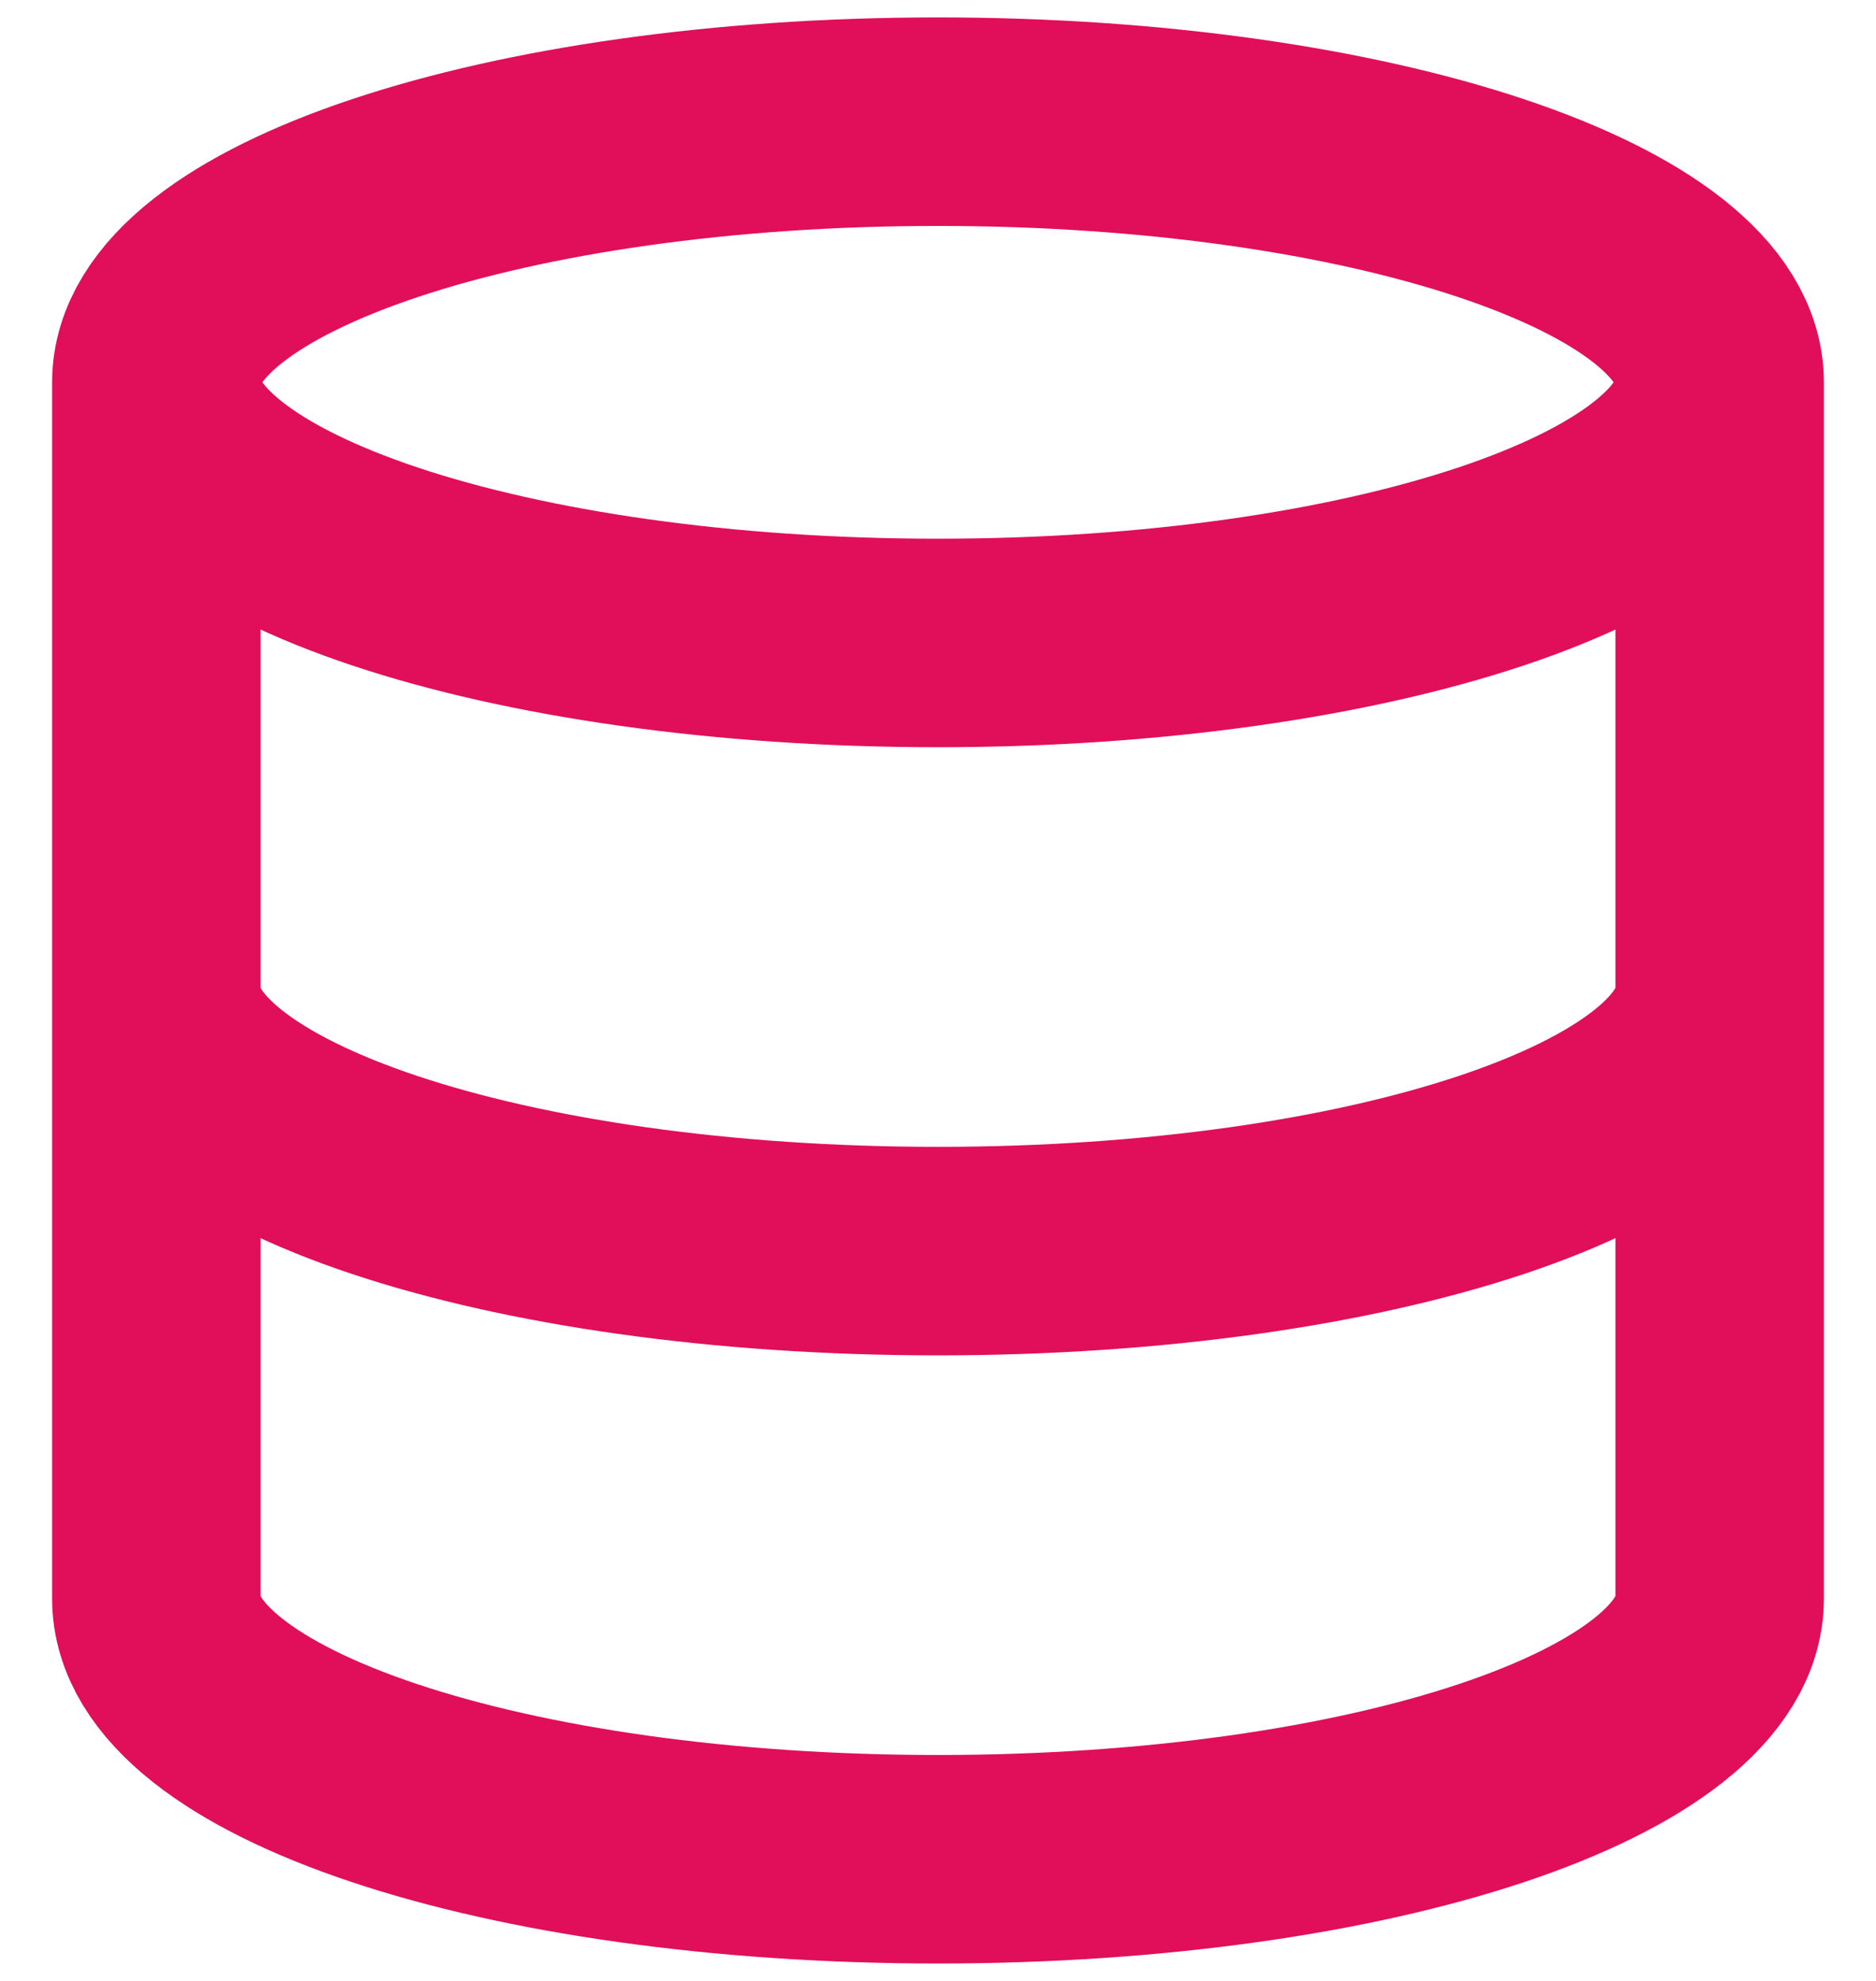 <svg width="18" height="19" viewBox="0 0 18 19" fill="none" xmlns="http://www.w3.org/2000/svg">
<path d="M16.5 3.667C16.5 5.047 13.142 6.167 9 6.167C4.858 6.167 1.5 5.047 1.5 3.667M16.5 3.667C16.5 2.286 13.142 1.167 9 1.167C4.858 1.167 1.5 2.286 1.5 3.667M16.5 3.667V15.333C16.5 16.717 13.167 17.833 9 17.833C4.833 17.833 1.5 16.717 1.5 15.333V3.667M16.5 9.5C16.5 10.883 13.167 12 9 12C4.833 12 1.5 10.883 1.5 9.5" stroke="#E10E5A" stroke-width="2" stroke-linecap="round" stroke-linejoin="round"/>
</svg>
